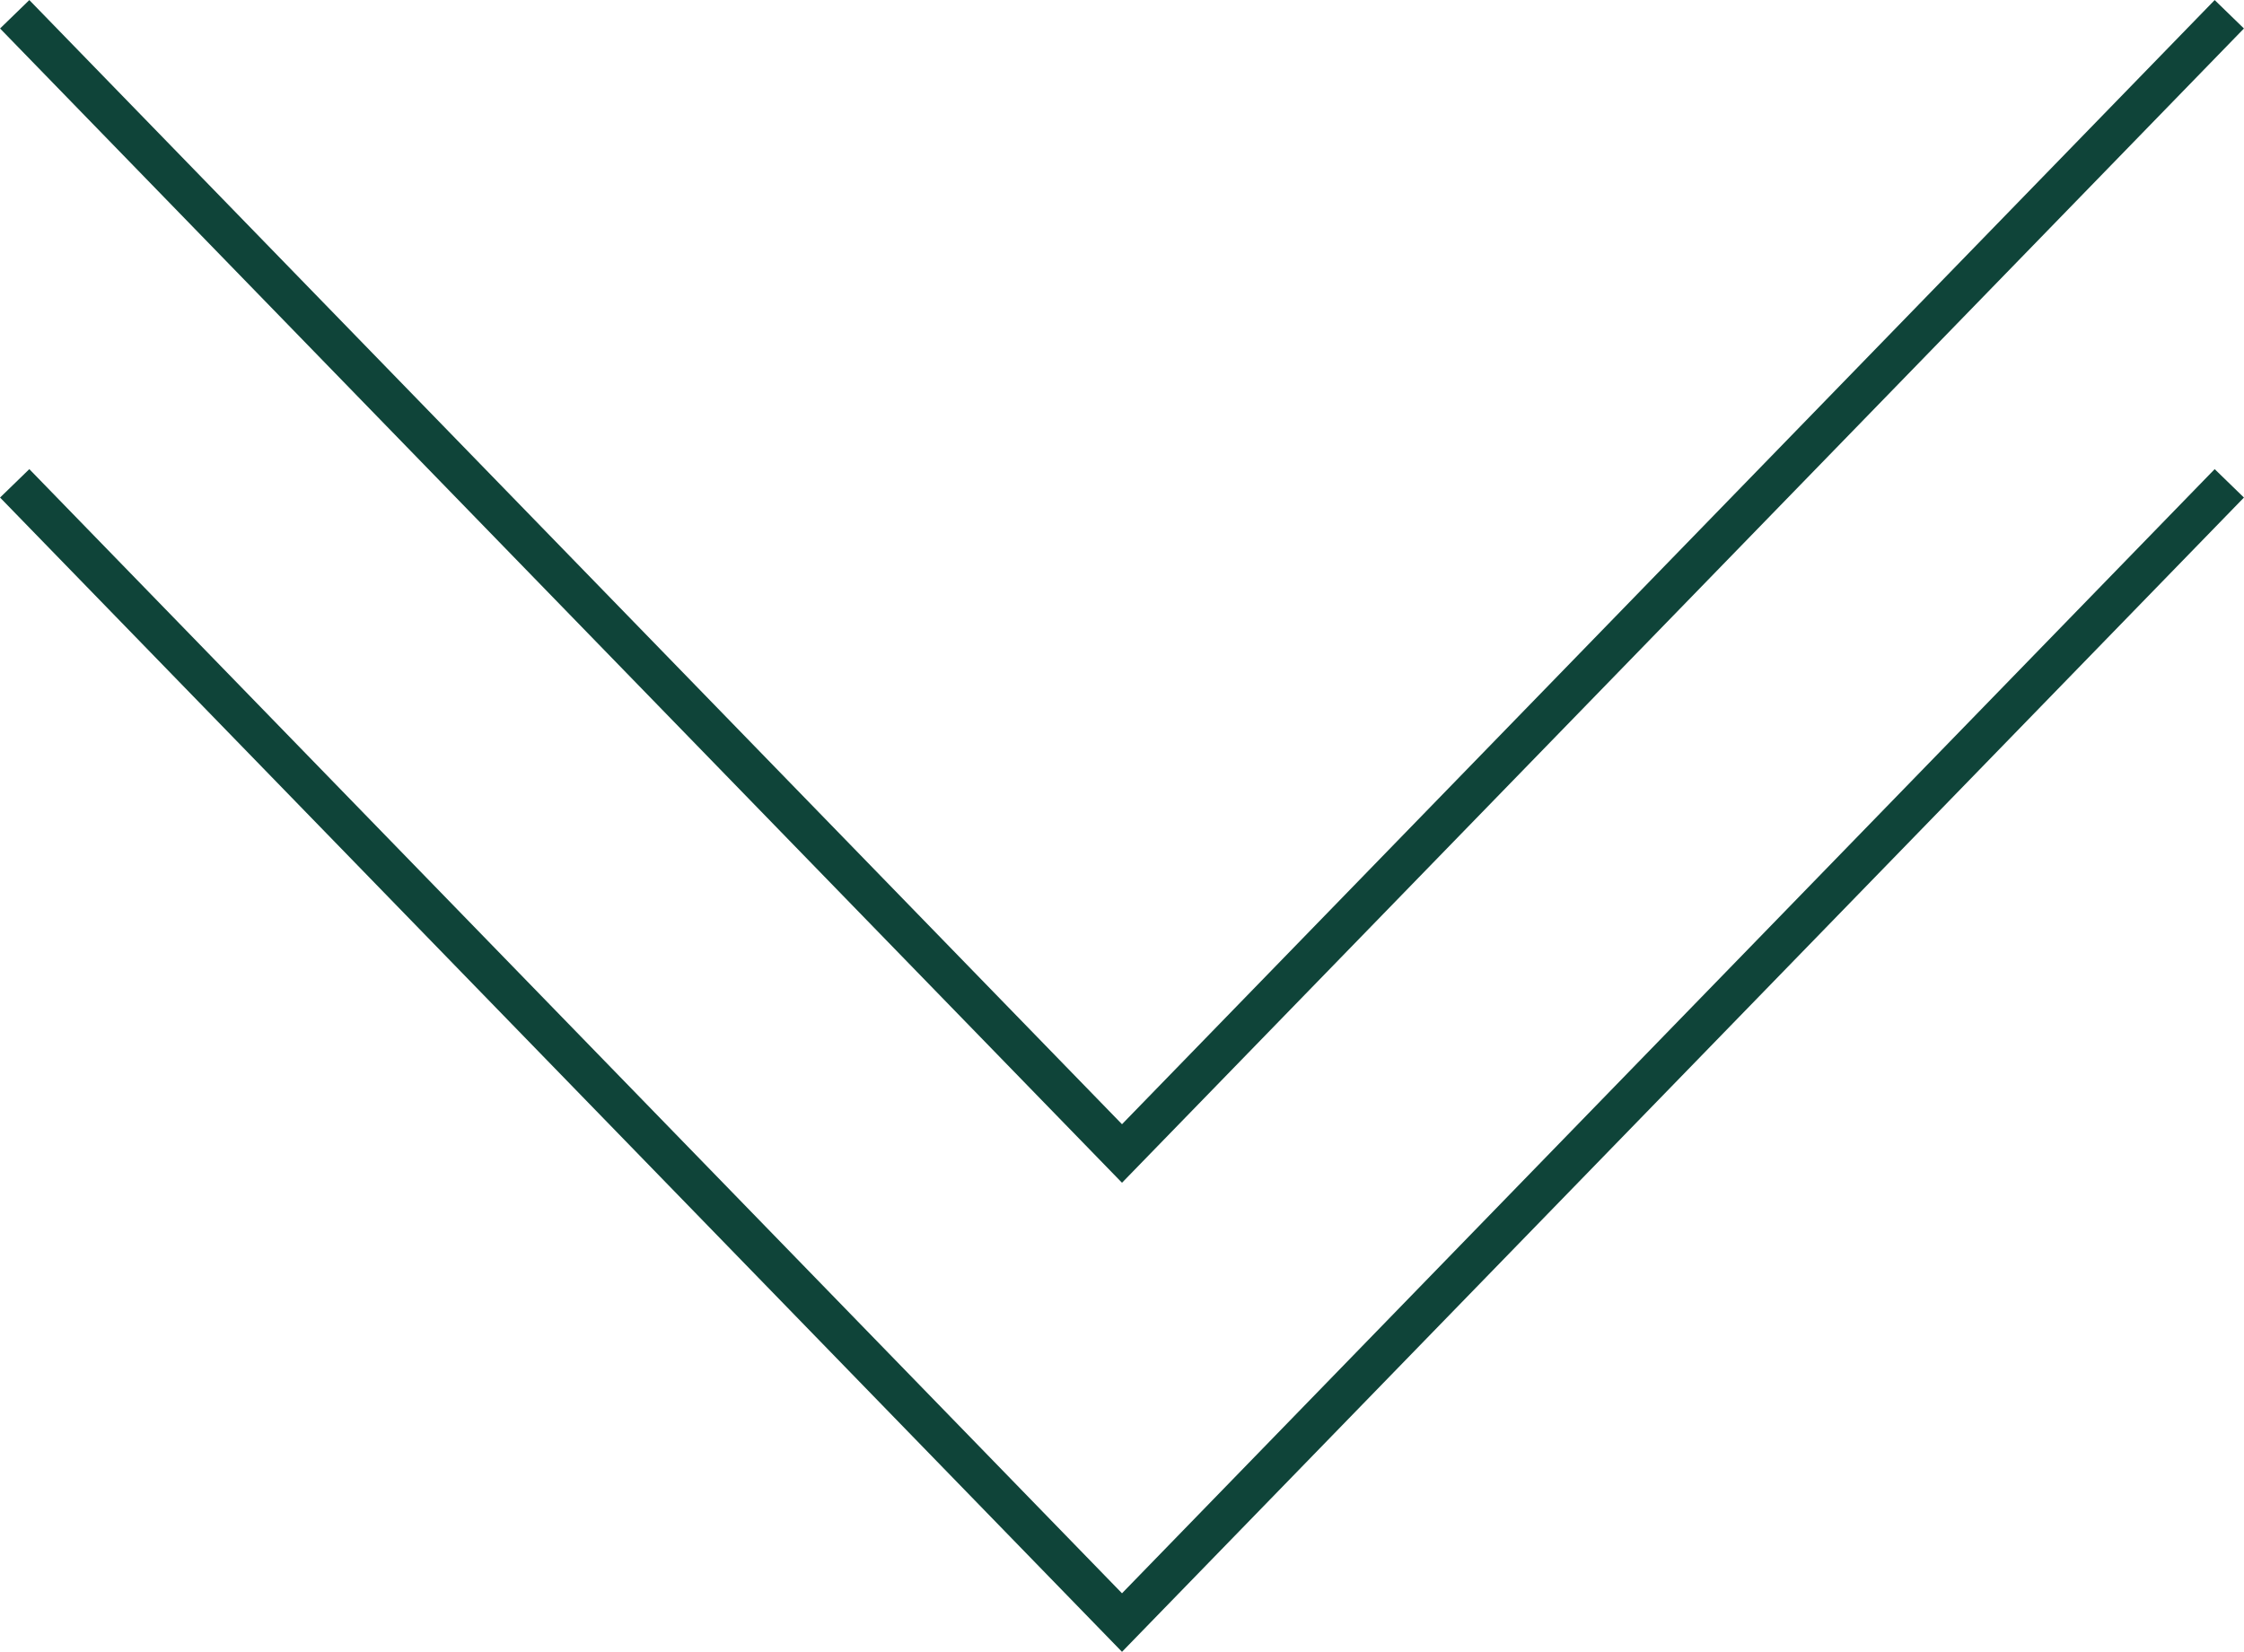 <svg xmlns="http://www.w3.org/2000/svg" viewBox="0 0 110 81">
  <defs>
    <style>
      .cls-1 {
        fill: none;
        stroke: #0f4439;
        stroke-miterlimit: 10;
        stroke-width: 2px;
      }
    </style>
  </defs>
  <g id="レイヤー_2" data-name="レイヤー 2">
    <g id="画像">
      <polyline class="cls-1" points="0.72 0.7 55 56.56 109.28 0.7"/>
      <polyline class="cls-1" points="0.72 23.7 55 79.56 109.28 23.7"/>
    </g>
  </g>
</svg>
